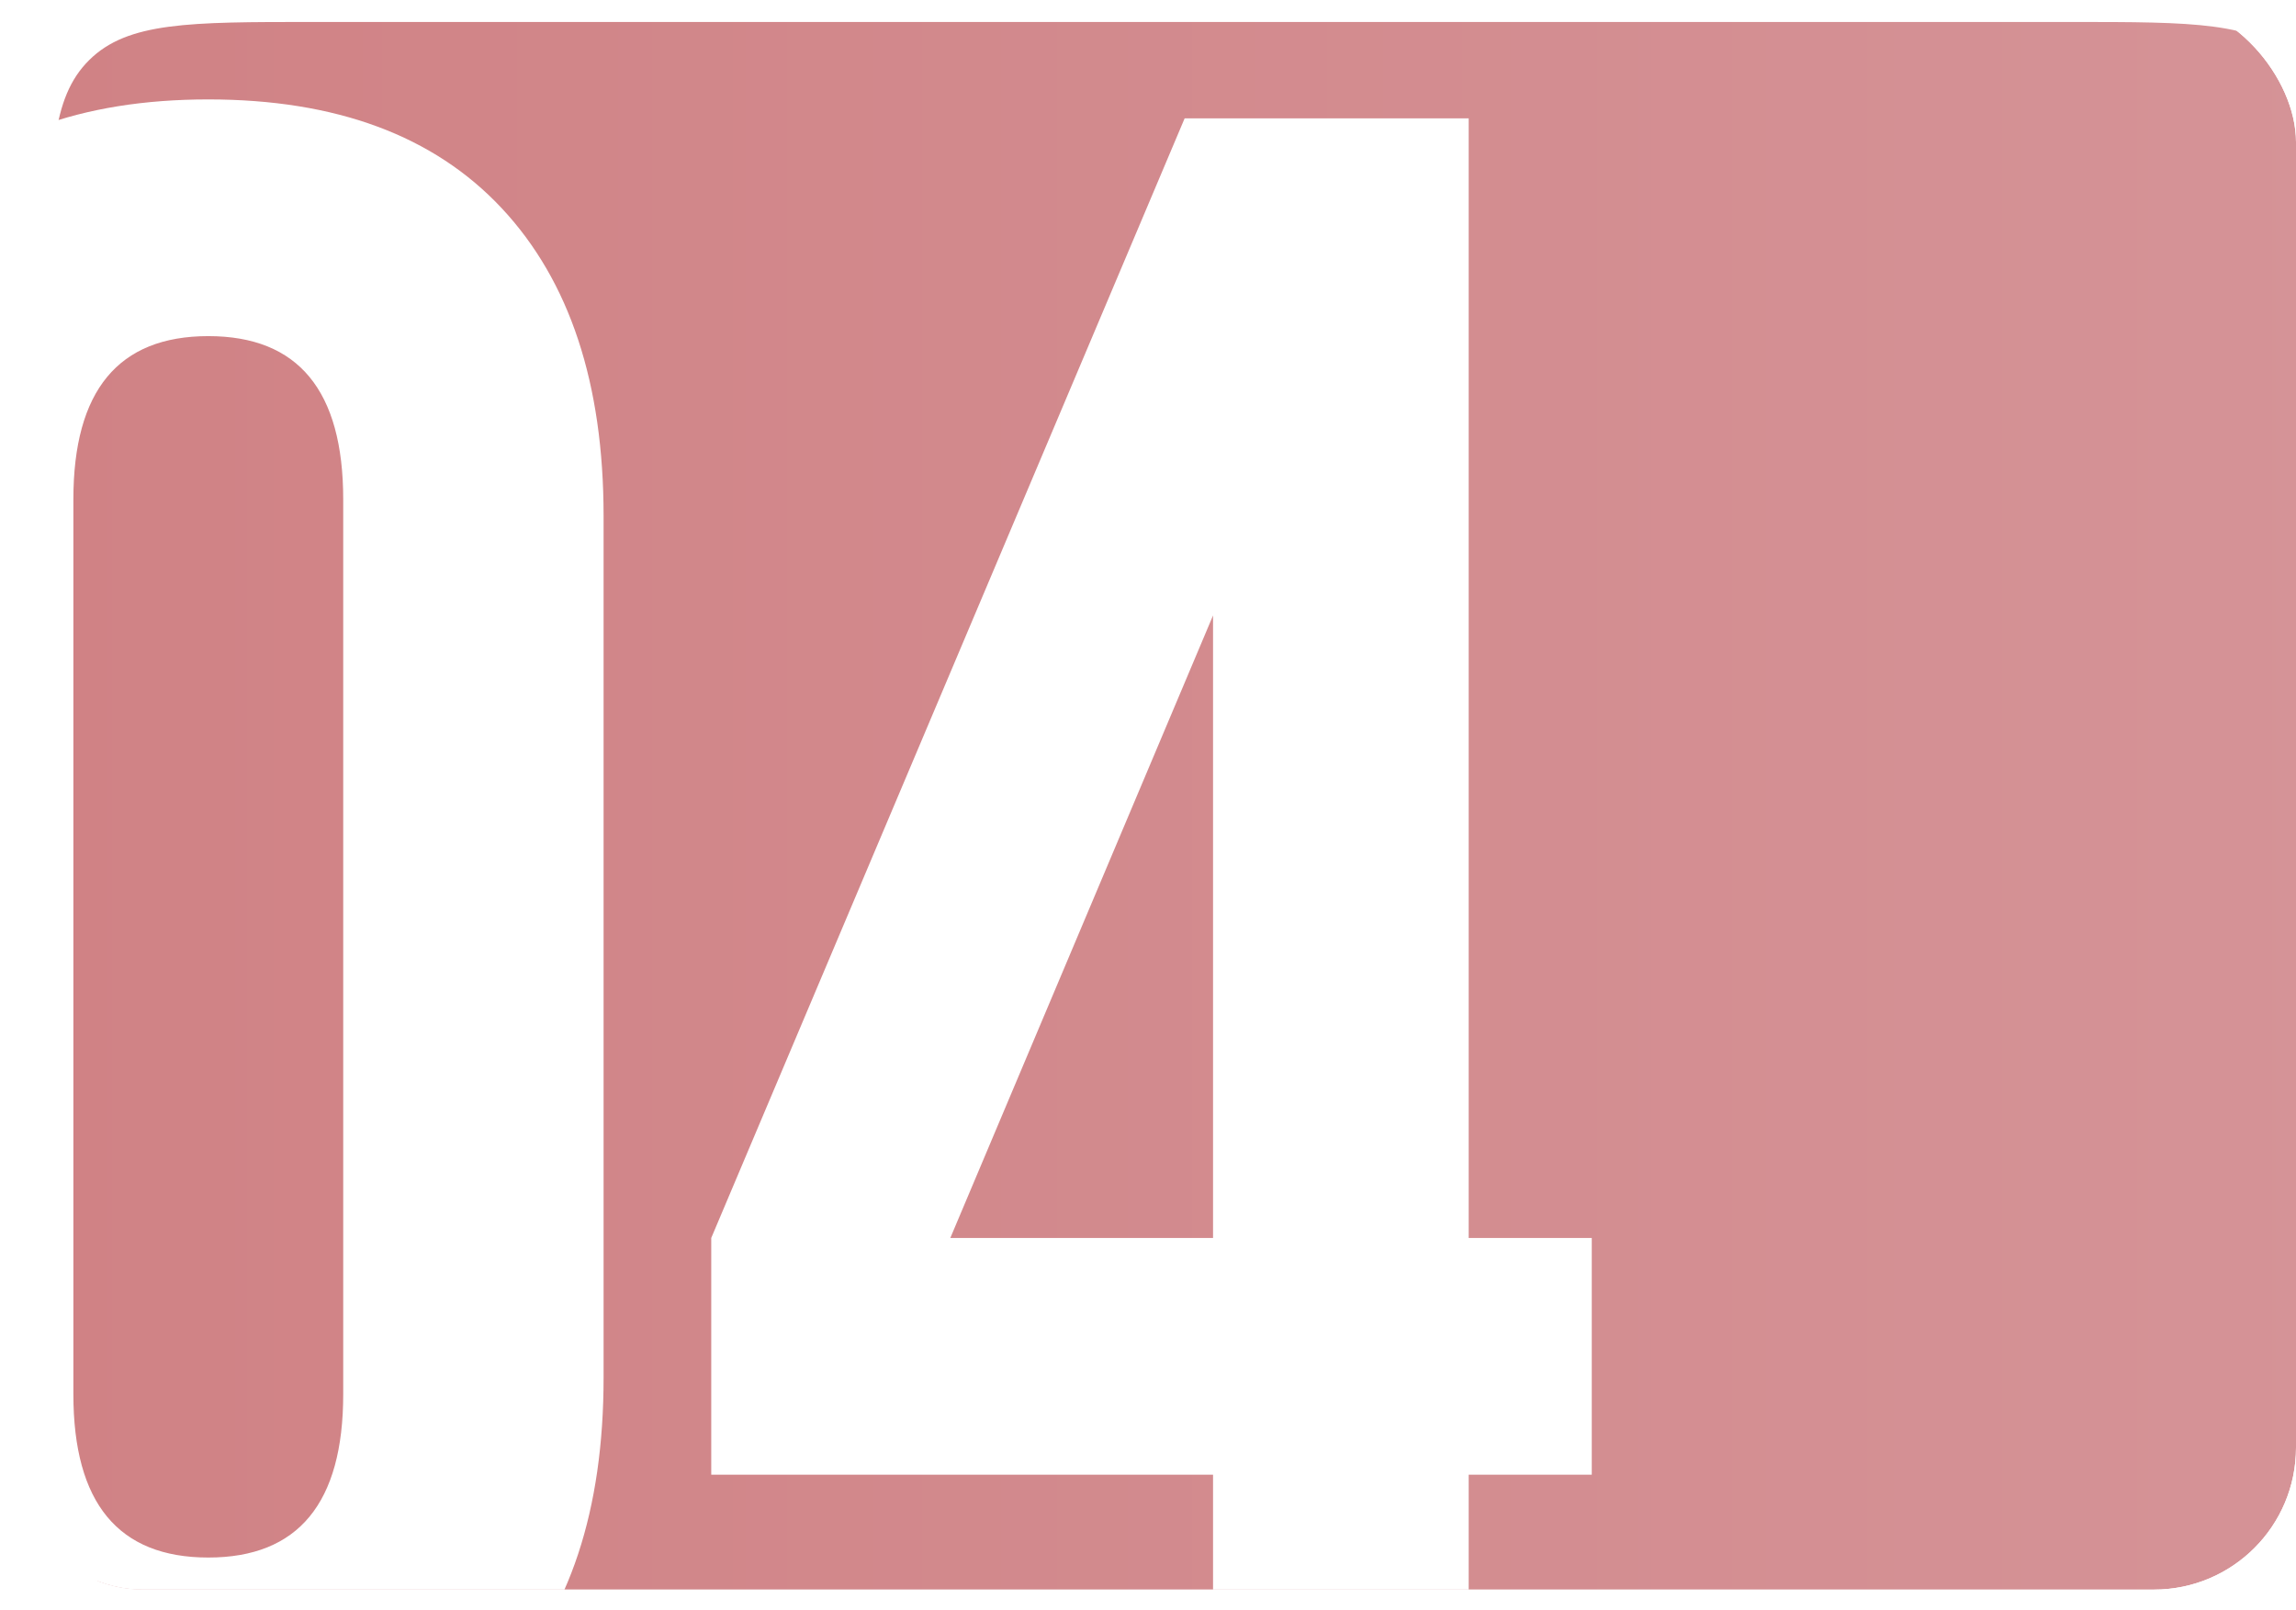 <?xml version="1.0" encoding="UTF-8"?> <svg xmlns="http://www.w3.org/2000/svg" width="97" height="68" viewBox="0 0 97 68" fill="none"><g clip-path="url(#clip0_618_26)"><g filter="url(#filter0_i_618_26)"><path d="M0.211 11.013C0.261 5.817 0.286 3.219 1.911 1.61C3.536 0 6.134 0 11.33 0H85.636C90.824 0 93.418 0 95.043 1.606C96.667 3.213 96.696 5.807 96.754 10.994L97 32.88L96.749 56.154C96.694 61.344 96.666 63.939 95.041 65.547C93.416 67.154 90.821 67.154 85.631 67.154H11.332C6.135 67.154 3.537 67.154 1.911 65.544C0.286 63.934 0.262 61.335 0.214 56.138L0 33.229L0.211 11.013Z" fill="url(#paint0_linear_618_26)"></path></g><path d="M3.1 21.1V58.9C3.1 63.5 5 65.8 8.8 65.8C12.6 65.8 14.5 63.5 14.5 58.9V21.1C14.5 16.5 12.6 14.2 8.8 14.2C5 14.2 3.1 16.5 3.1 21.1ZM-7.9 58.2V21.8C-7.9 16.2 -6.467 11.867 -3.6 8.8C-0.733 5.733 3.4 4.2 8.8 4.2C14.2 4.2 18.333 5.733 21.2 8.8C24.067 11.867 25.5 16.2 25.5 21.8V58.2C25.5 63.8 24.067 68.133 21.2 71.2C18.333 74.267 14.2 75.8 8.8 75.8C3.4 75.8 -0.733 74.267 -3.6 71.2C-6.467 68.133 -7.9 63.8 -7.9 58.2ZM30.048 62.3V52.3L50.048 5H62.048V52.3H67.248V62.3H62.048V75H51.248V62.3H30.048ZM40.148 52.3H51.248V26L40.148 52.3Z" fill="white"></path></g><defs><filter id="filter0_i_618_26" x="0" y="0" width="98.857" height="68.083" filterUnits="userSpaceOnUse" color-interpolation-filters="sRGB"><feFlood flood-opacity="0" result="BackgroundImageFix"></feFlood><feBlend mode="normal" in="SourceGraphic" in2="BackgroundImageFix" result="shape"></feBlend><feColorMatrix in="SourceAlpha" type="matrix" values="0 0 0 0 0 0 0 0 0 0 0 0 0 0 0 0 0 0 127 0" result="hardAlpha"></feColorMatrix><feOffset dx="1.857" dy="0.928"></feOffset><feGaussianBlur stdDeviation="7.605"></feGaussianBlur><feComposite in2="hardAlpha" operator="arithmetic" k2="-1" k3="1"></feComposite><feColorMatrix type="matrix" values="0 0 0 0 1 0 0 0 0 1 0 0 0 0 1 0 0 0 0.43 0"></feColorMatrix><feBlend mode="normal" in2="shape" result="effect1_innerShadow_618_26"></feBlend></filter><linearGradient id="paint0_linear_618_26" x1="0" y1="33.577" x2="97" y2="33.577" gradientUnits="userSpaceOnUse"><stop stop-color="#D08285"></stop><stop offset="1" stop-color="#D59397"></stop></linearGradient><clipPath id="clip0_618_26"><rect width="97" height="67.154" rx="6" fill="white"></rect></clipPath></defs></svg> 